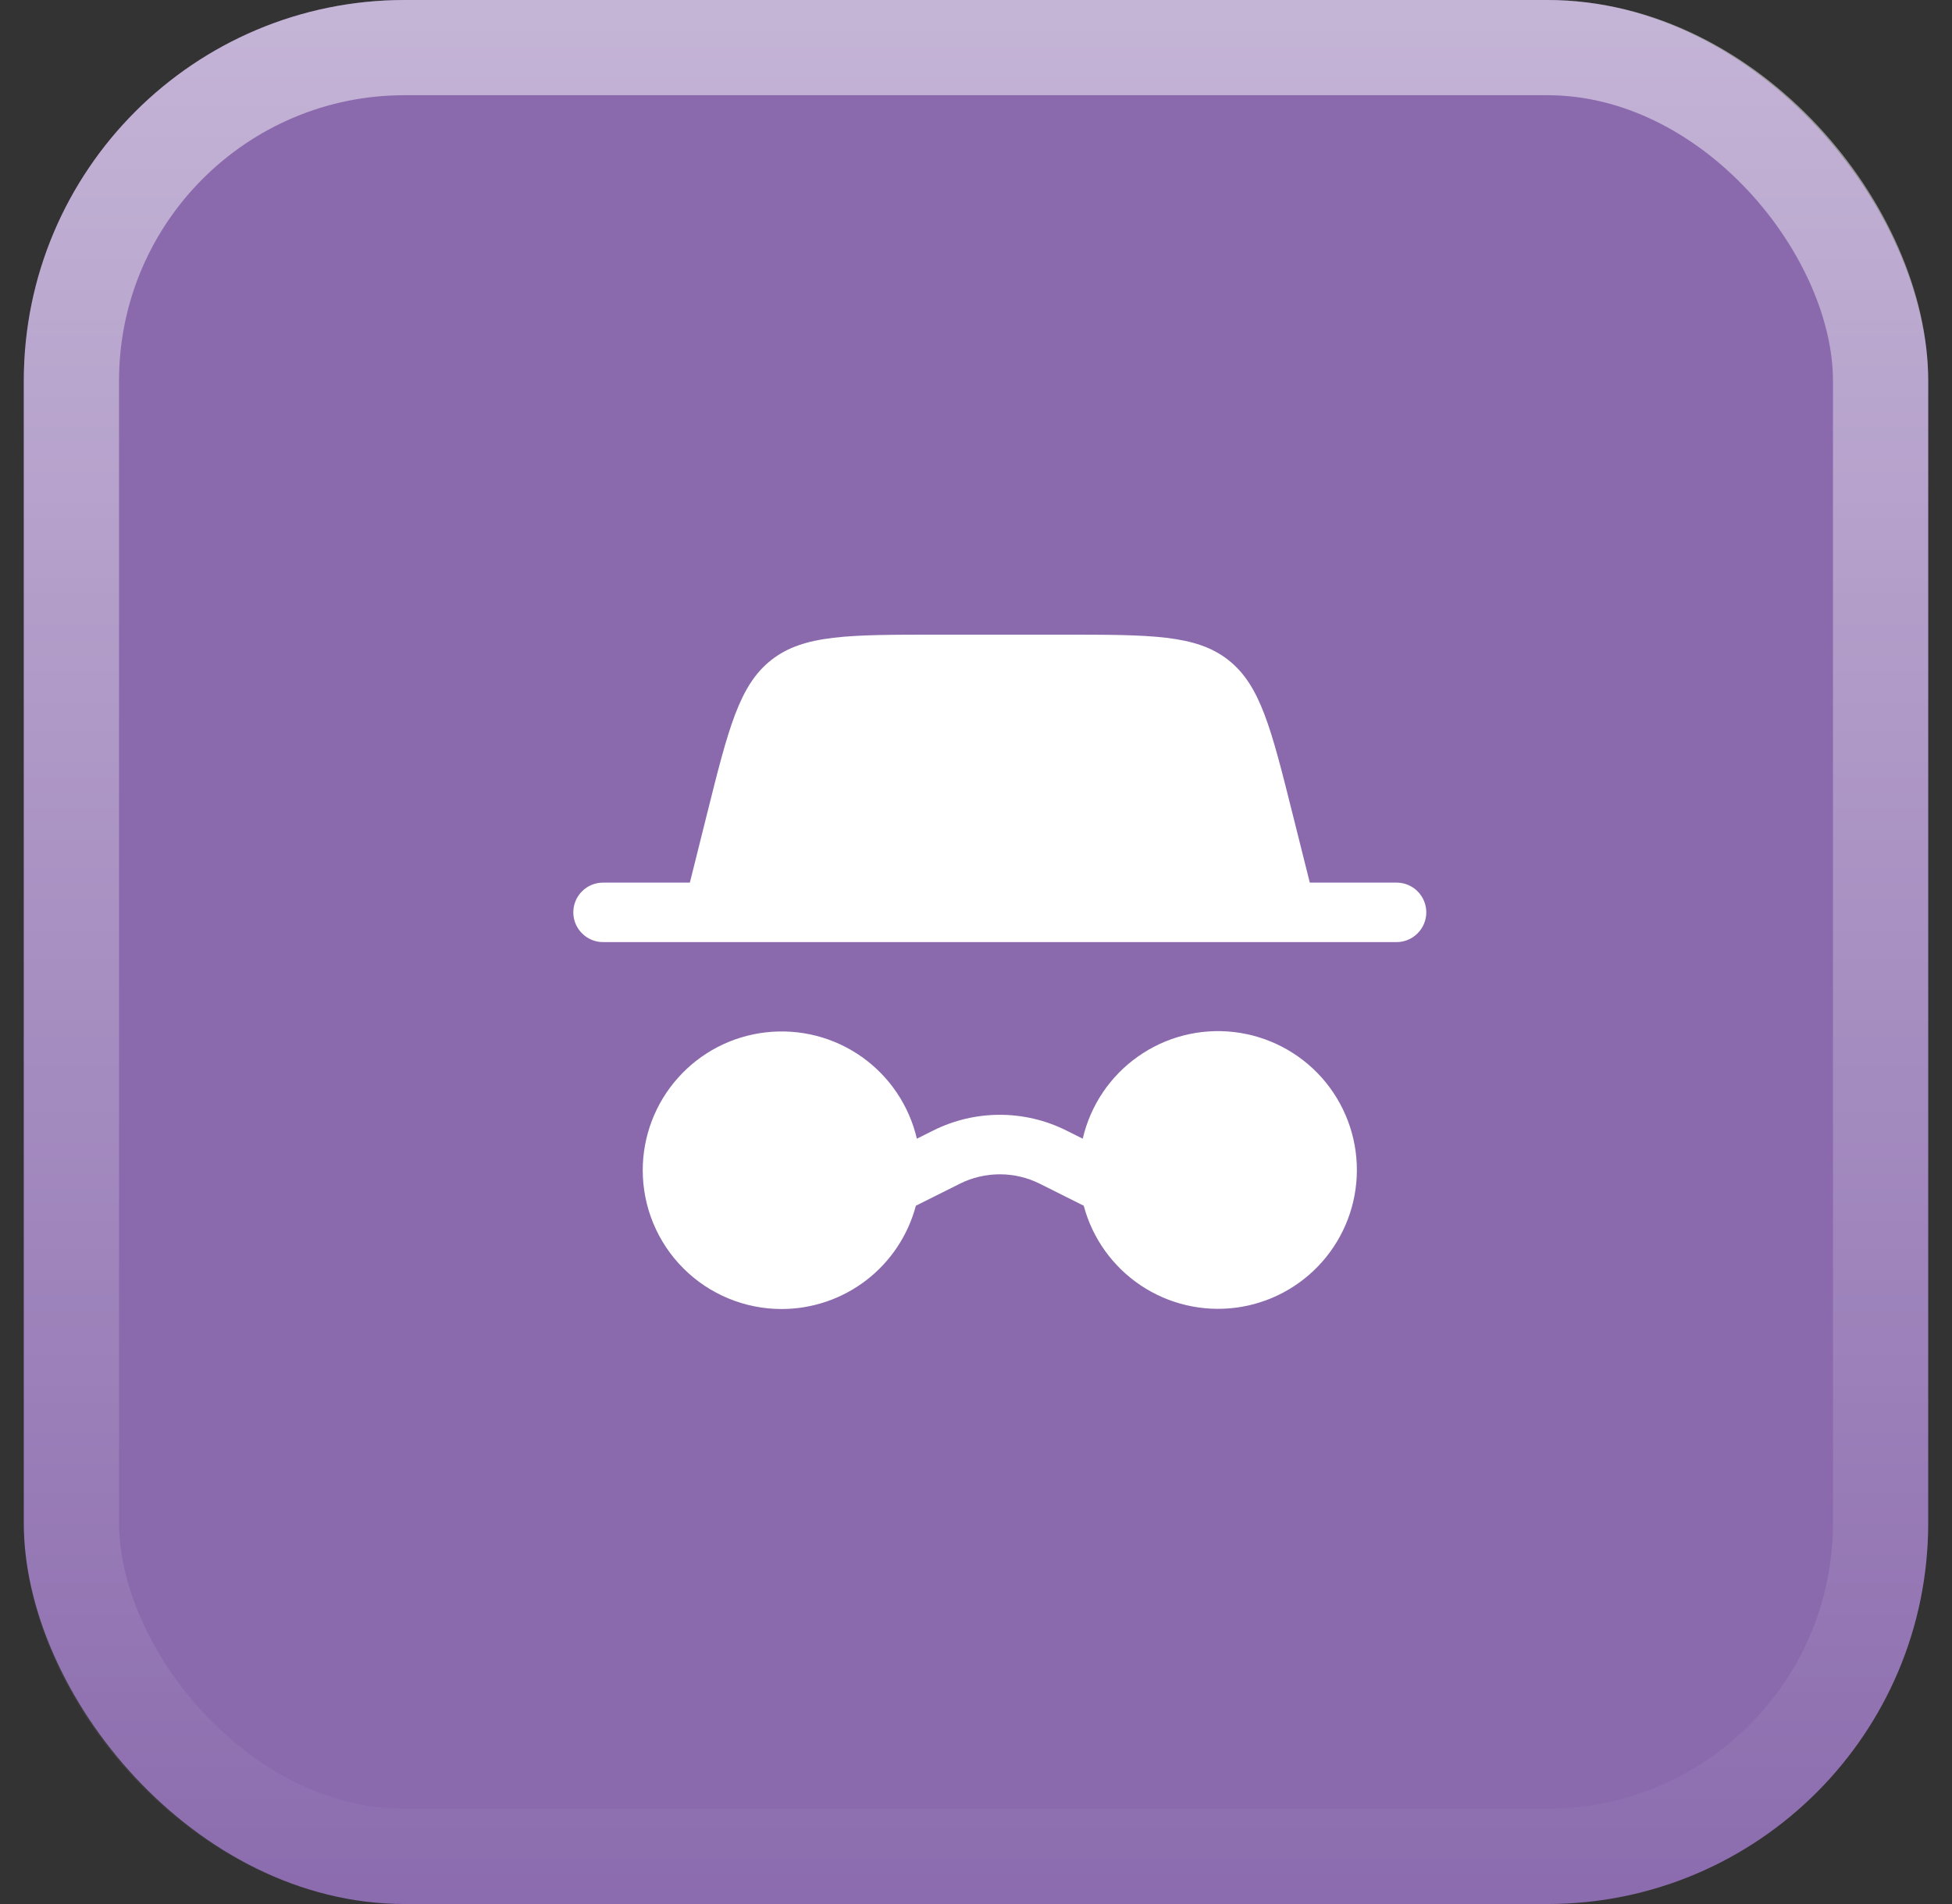 <svg width="41" height="40" viewBox="0 0 41 40" fill="none" xmlns="http://www.w3.org/2000/svg">
<rect x="0" y="0" width="41" height="40" fill="#333333" stroke="none"/>
<rect x="0.5" width="40" height="40" rx="8" fill="#8A6AAD"/>
<rect x="1.5" y="1" width="38" height="38" rx="7" stroke="url(#paint0_linear_2386_4525)" stroke-opacity="0.5" stroke-width="2"/>
<path fill-rule="evenodd" clip-rule="evenodd" d="M14.845 17.121L14.49 18.542H12.667C12.501 18.542 12.342 18.607 12.225 18.725C12.107 18.842 12.042 19.001 12.042 19.167C12.042 19.332 12.107 19.491 12.225 19.608C12.342 19.726 12.501 19.792 12.667 19.792H29.333C29.499 19.792 29.658 19.726 29.775 19.608C29.892 19.491 29.958 19.332 29.958 19.167C29.958 19.001 29.892 18.842 29.775 18.725C29.658 18.607 29.499 18.542 29.333 18.542H27.511L27.155 17.121C26.7 15.302 26.473 14.392 25.795 13.862C25.117 13.333 24.179 13.333 22.304 13.333H19.696C17.821 13.333 16.883 13.333 16.205 13.862C15.527 14.392 15.299 15.302 14.845 17.121ZM16.417 27.5C17.06 27.5 17.686 27.287 18.196 26.895C18.706 26.502 19.072 25.952 19.237 25.33L20.162 24.867C20.422 24.737 20.709 24.67 21 24.67C21.291 24.67 21.578 24.737 21.838 24.867L22.763 25.33C22.945 26.014 23.37 26.608 23.958 27.002C24.546 27.396 25.257 27.563 25.959 27.472C26.661 27.381 27.306 27.037 27.773 26.506C28.241 25.974 28.499 25.291 28.5 24.583C28.501 23.867 28.238 23.175 27.762 22.639C27.285 22.104 26.628 21.763 25.916 21.681C25.204 21.599 24.487 21.782 23.902 22.196C23.316 22.609 22.903 23.223 22.742 23.922L22.398 23.75C21.964 23.533 21.485 23.42 21 23.42C20.515 23.42 20.036 23.533 19.602 23.75L19.258 23.922C19.095 23.225 18.682 22.612 18.097 22.2C17.512 21.788 16.795 21.606 16.084 21.688C15.373 21.769 14.717 22.109 14.241 22.643C13.764 23.177 13.501 23.868 13.5 24.583C13.5 25.357 13.807 26.099 14.354 26.646C14.901 27.193 15.643 27.5 16.417 27.5Z" fill="white"/>
<defs>
<linearGradient id="paint0_linear_2386_4525" x1="20.5" y1="0" x2="20.5" y2="40" gradientUnits="userSpaceOnUse">
<stop stop-color="white"/>
<stop offset="1" stop-color="white" stop-opacity="0.02"/>
</linearGradient>
</defs>
</svg>
